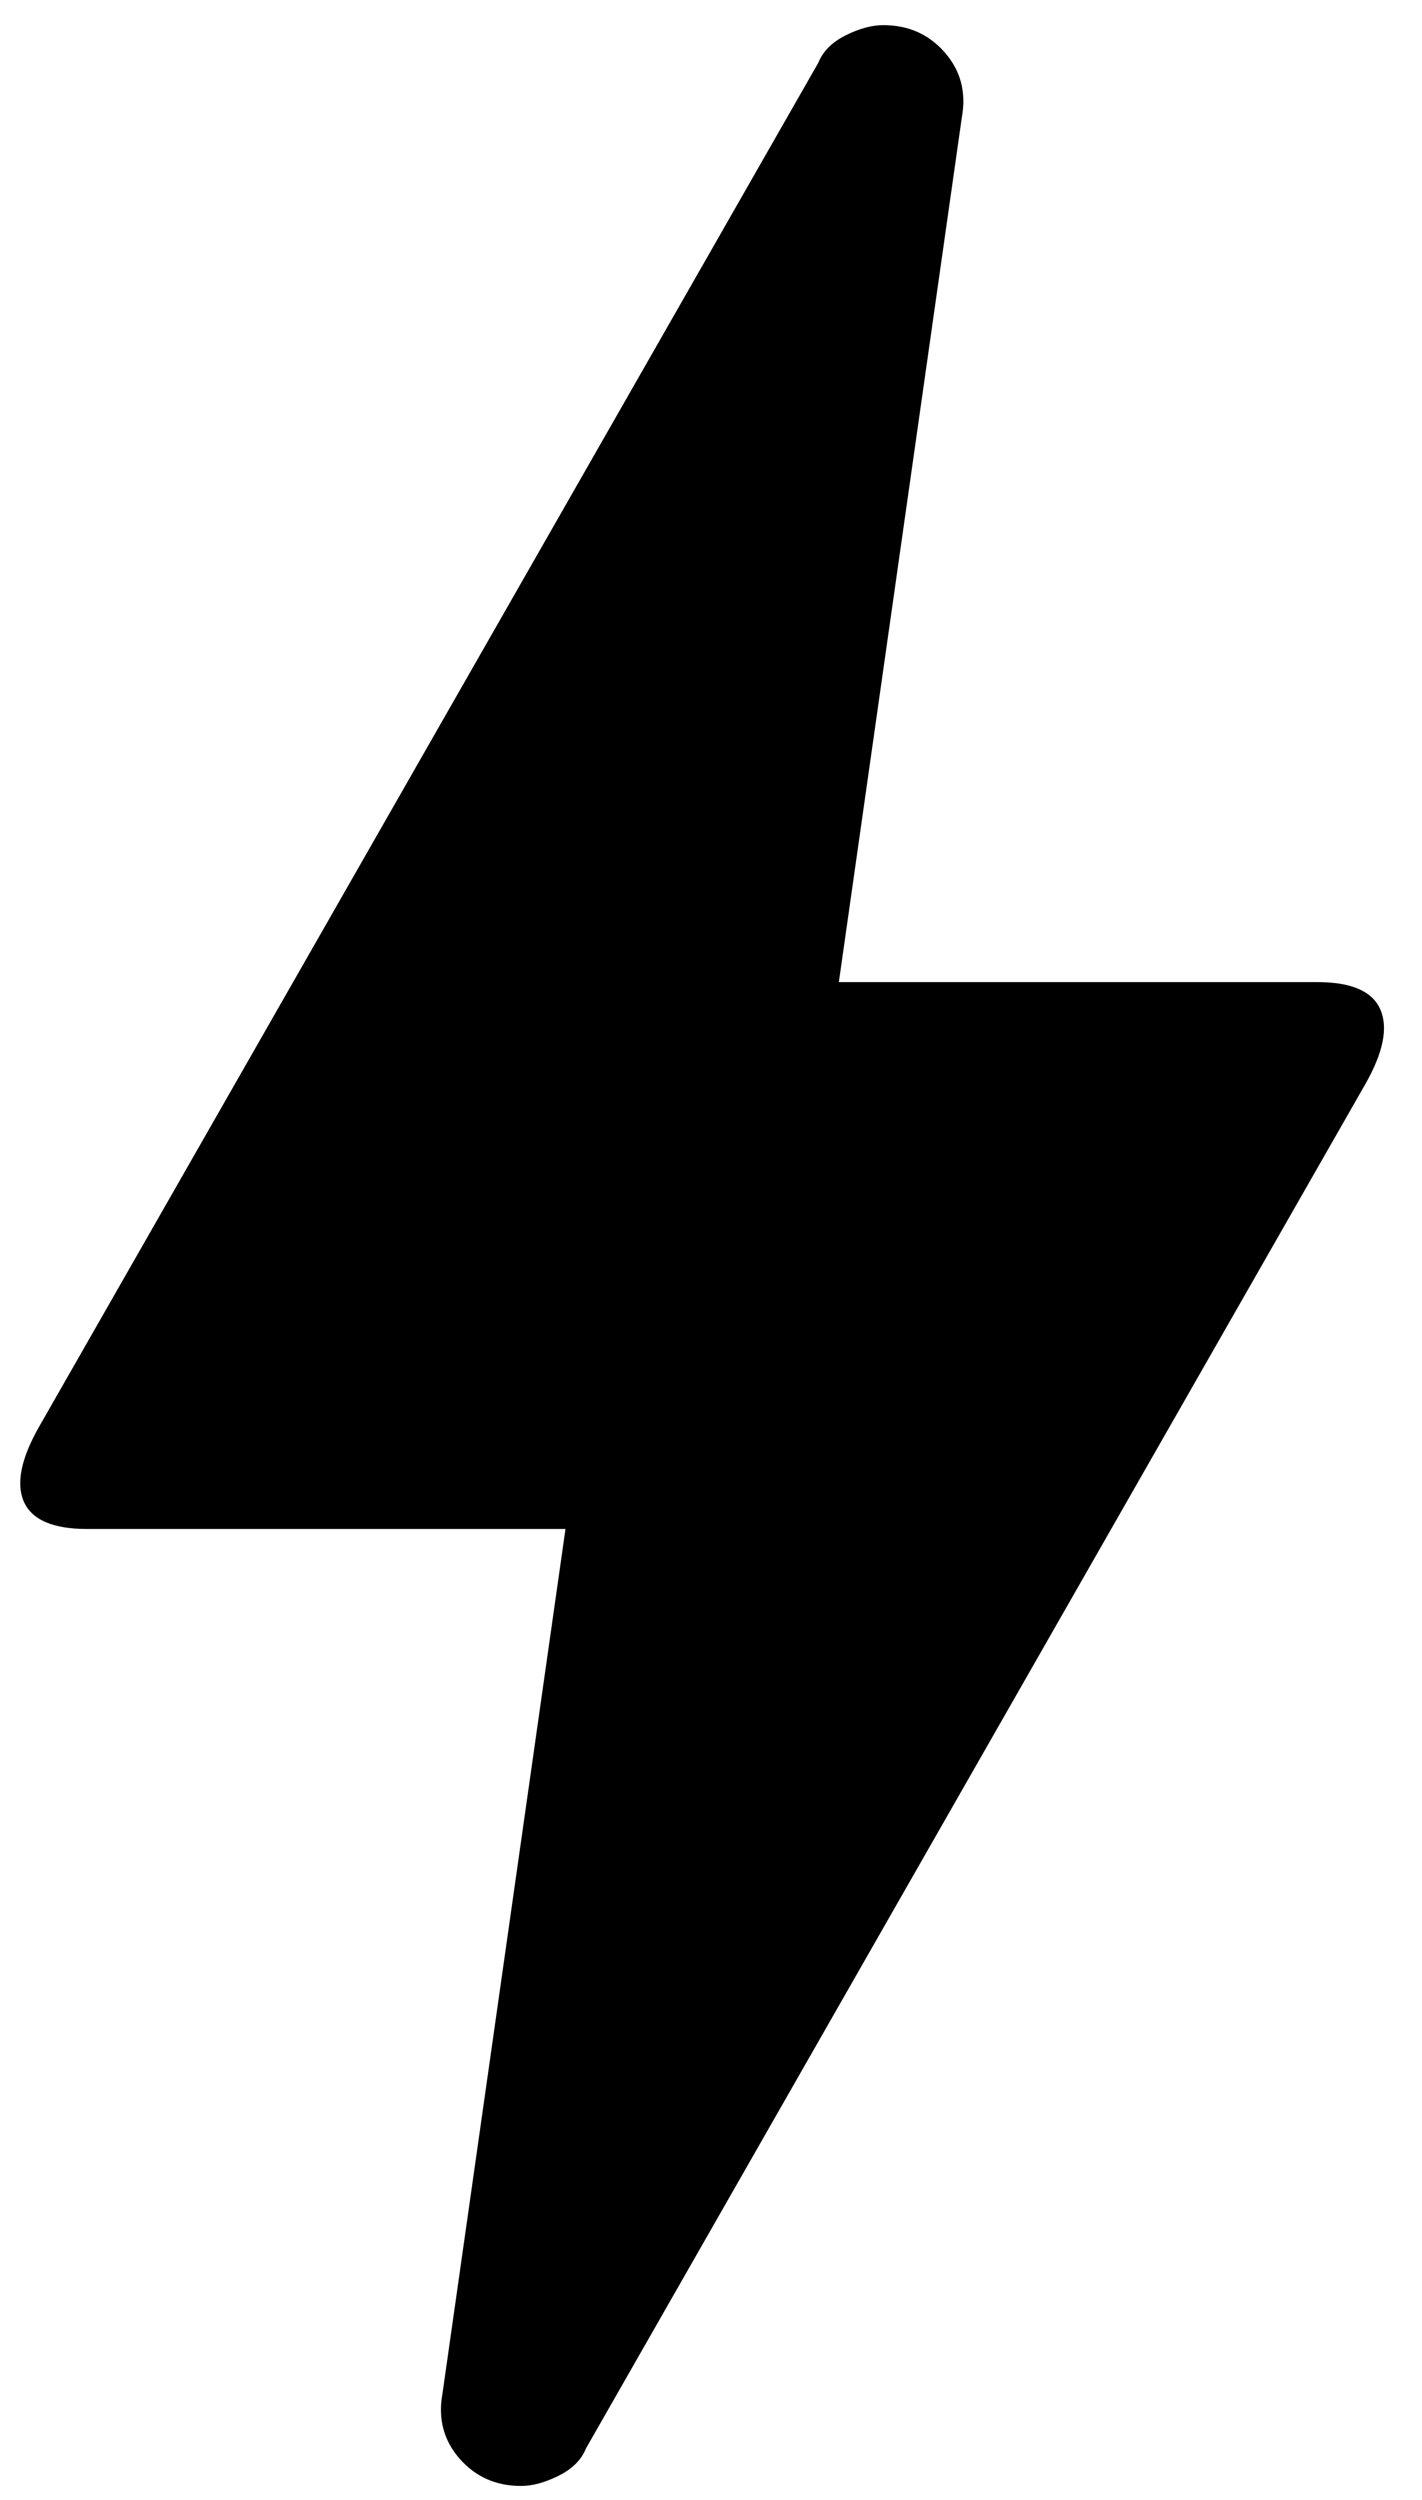 <svg width="33" height="58" viewBox="0 0 33 58" fill="none" xmlns="http://www.w3.org/2000/svg">
<path d="M12.092 57.675C11.511 57.675 11.035 57.464 10.665 57.041C10.295 56.618 10.163 56.116 10.268 55.535L13.123 35.473H2.022C1.229 35.473 0.739 35.261 0.553 34.838C0.369 34.415 0.489 33.834 0.911 33.094L18.991 1.455C19.097 1.19 19.308 0.979 19.625 0.82C19.942 0.662 20.233 0.583 20.497 0.583C21.079 0.583 21.555 0.794 21.925 1.217C22.295 1.64 22.427 2.142 22.321 2.724L19.467 22.785H30.568C31.361 22.785 31.849 22.997 32.033 23.42C32.219 23.843 32.101 24.424 31.678 25.164L13.599 56.803C13.493 57.068 13.282 57.279 12.964 57.438C12.647 57.596 12.357 57.675 12.092 57.675Z" fill="black"/>
</svg>
